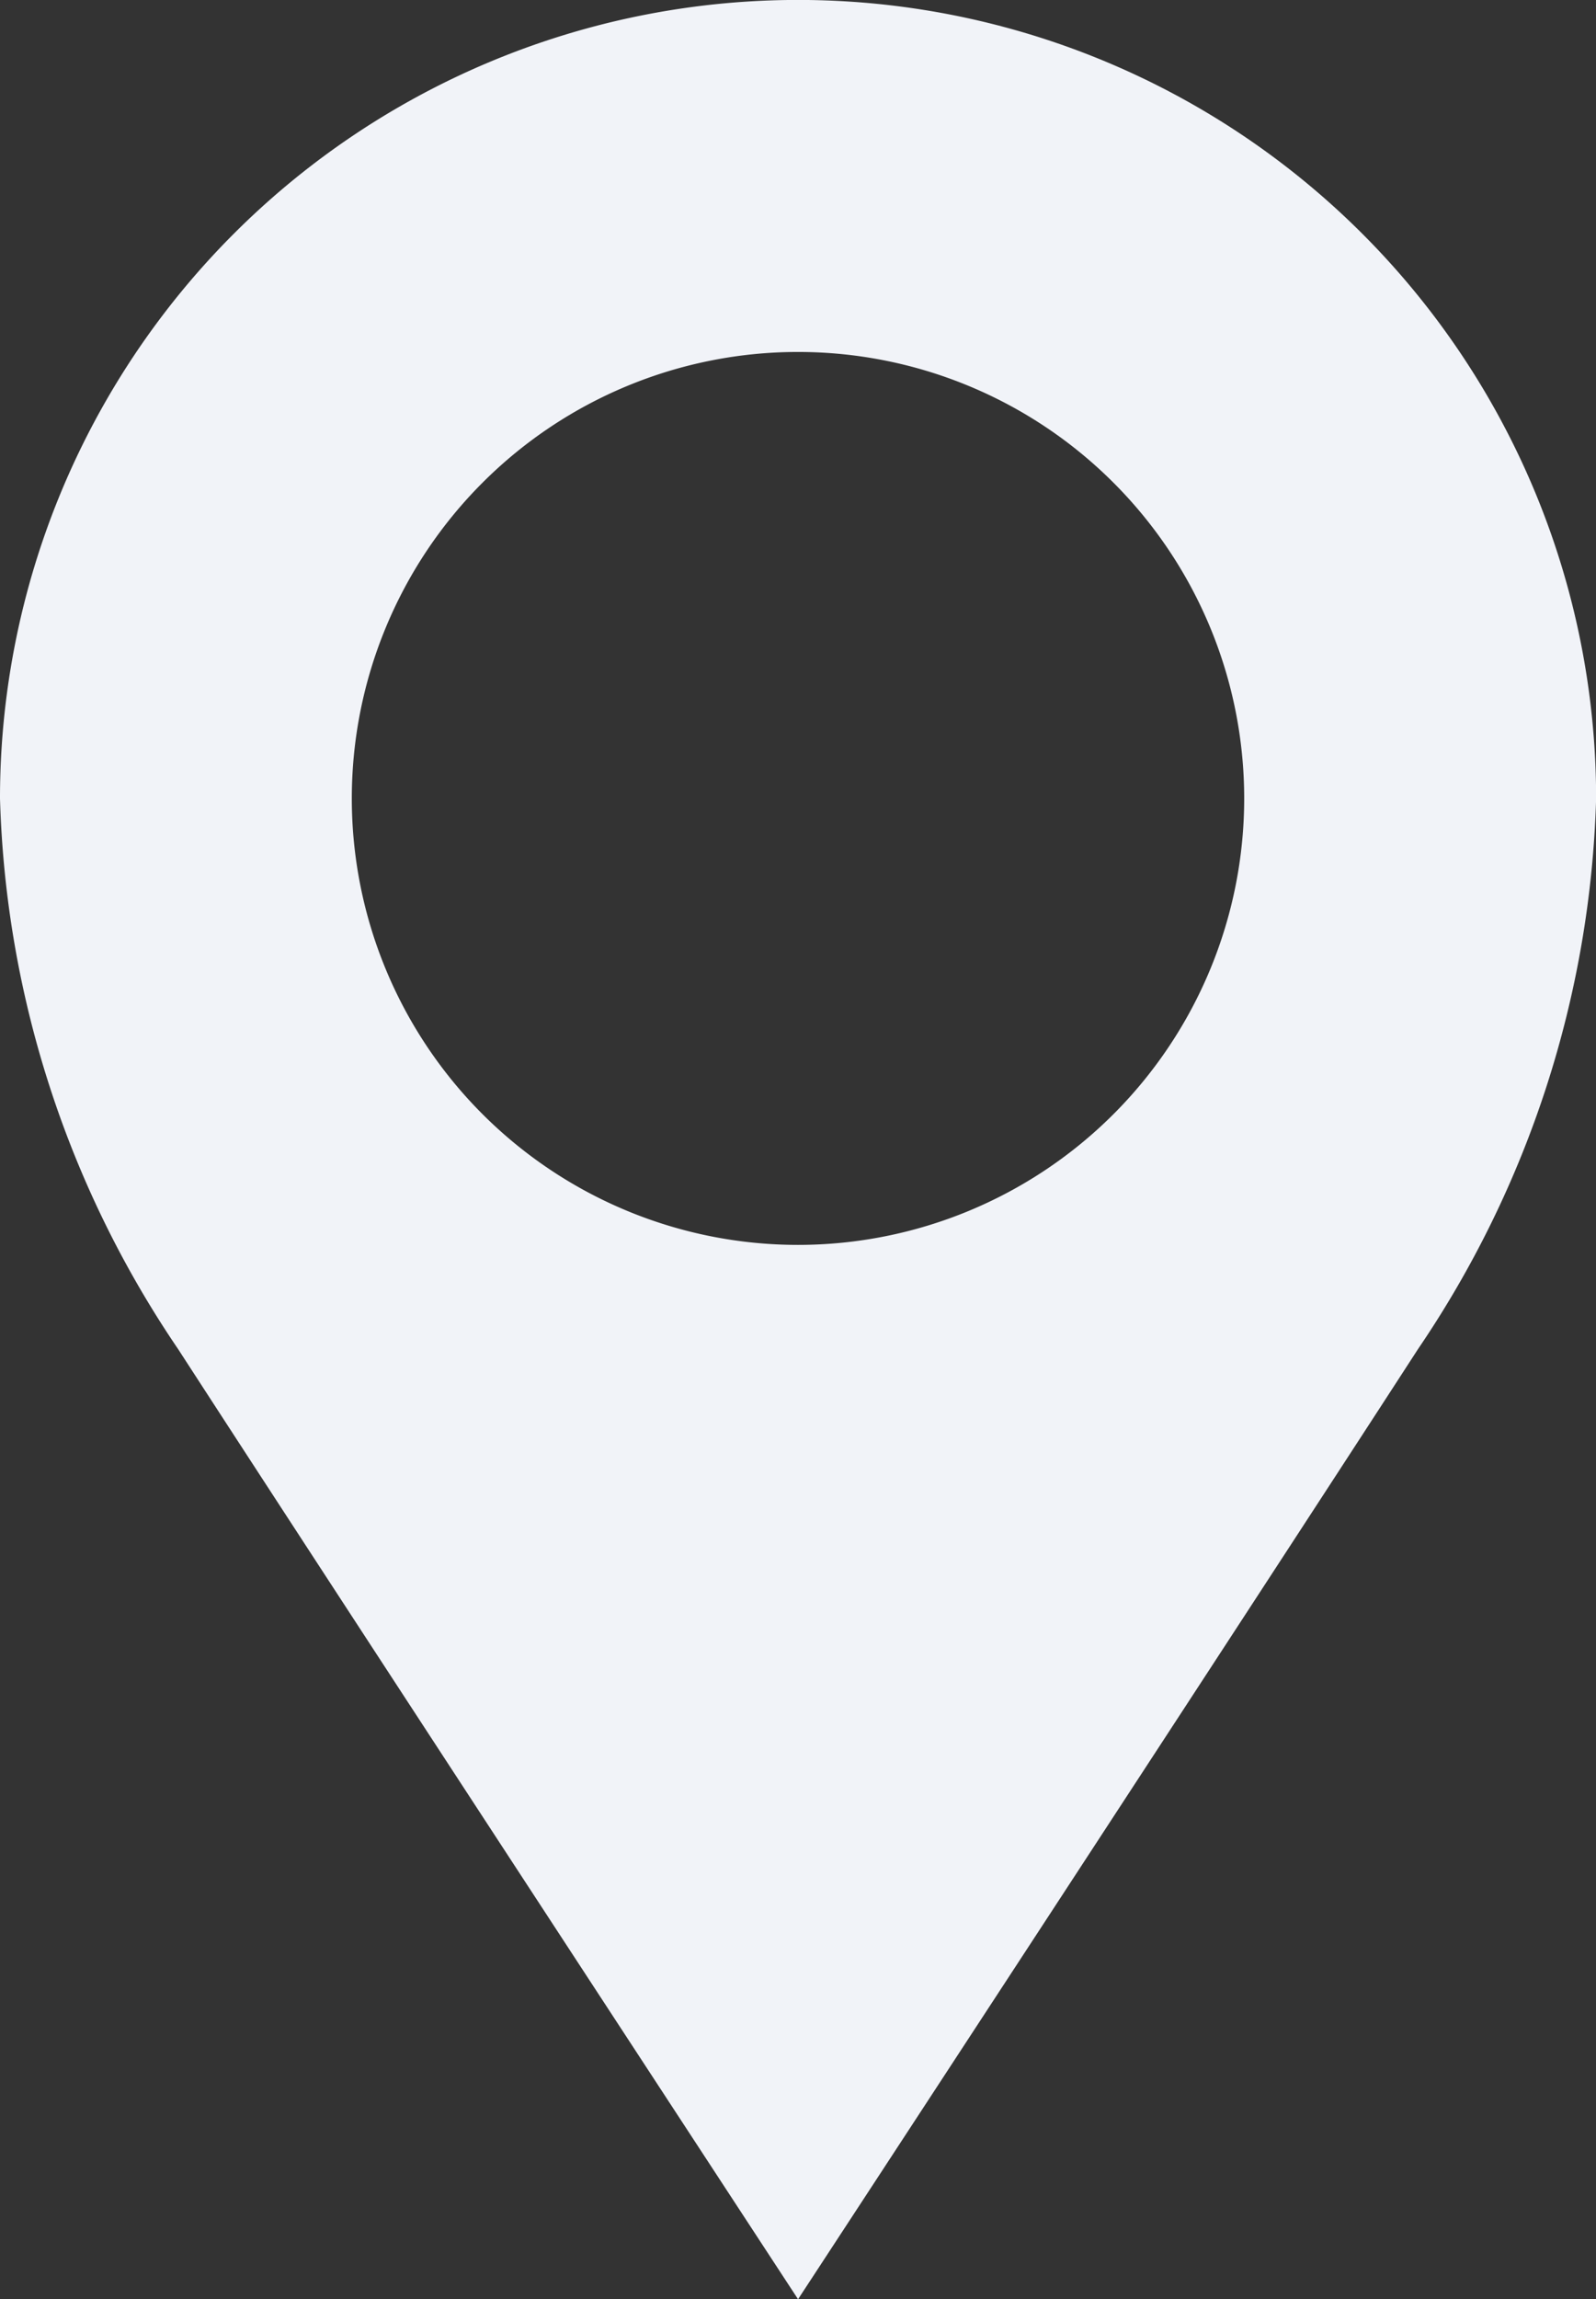 <svg xmlns="http://www.w3.org/2000/svg" width="27.764" height="39.972" viewBox="0 0 27.764 39.972"><rect x="0" y="0" width="27.764" height="39.972" fill="#333333" stroke="none"/><defs><clipPath id="clip-path"><path id="Rectangle_902" data-name="Rectangle 902" fill="none" d="M0 0h27.764v39.972H0z"/></clipPath></defs><g id="Group_568" data-name="Group 568" transform="translate(0 -.001)"><g id="Group_567" data-name="Group 567" transform="translate(0 .001)" clip-path="url(#clip-path)"><path id="Path_621" data-name="Path 621" d="M13.882 0A13.882 13.882 0 000 13.883a17.925 17.925 0 003.1 9.575c3.02 4.66 10.783 16.516 10.783 16.516s7.763-11.855 10.783-16.516a17.925 17.925 0 003.1-9.575A13.882 13.882 0 0013.882 0m0 21.644a7.762 7.762 0 117.762-7.762 7.762 7.762 0 01-7.762 7.762" transform="translate(0 -.001)" fill="#f1f3f8"/></g></g></svg>